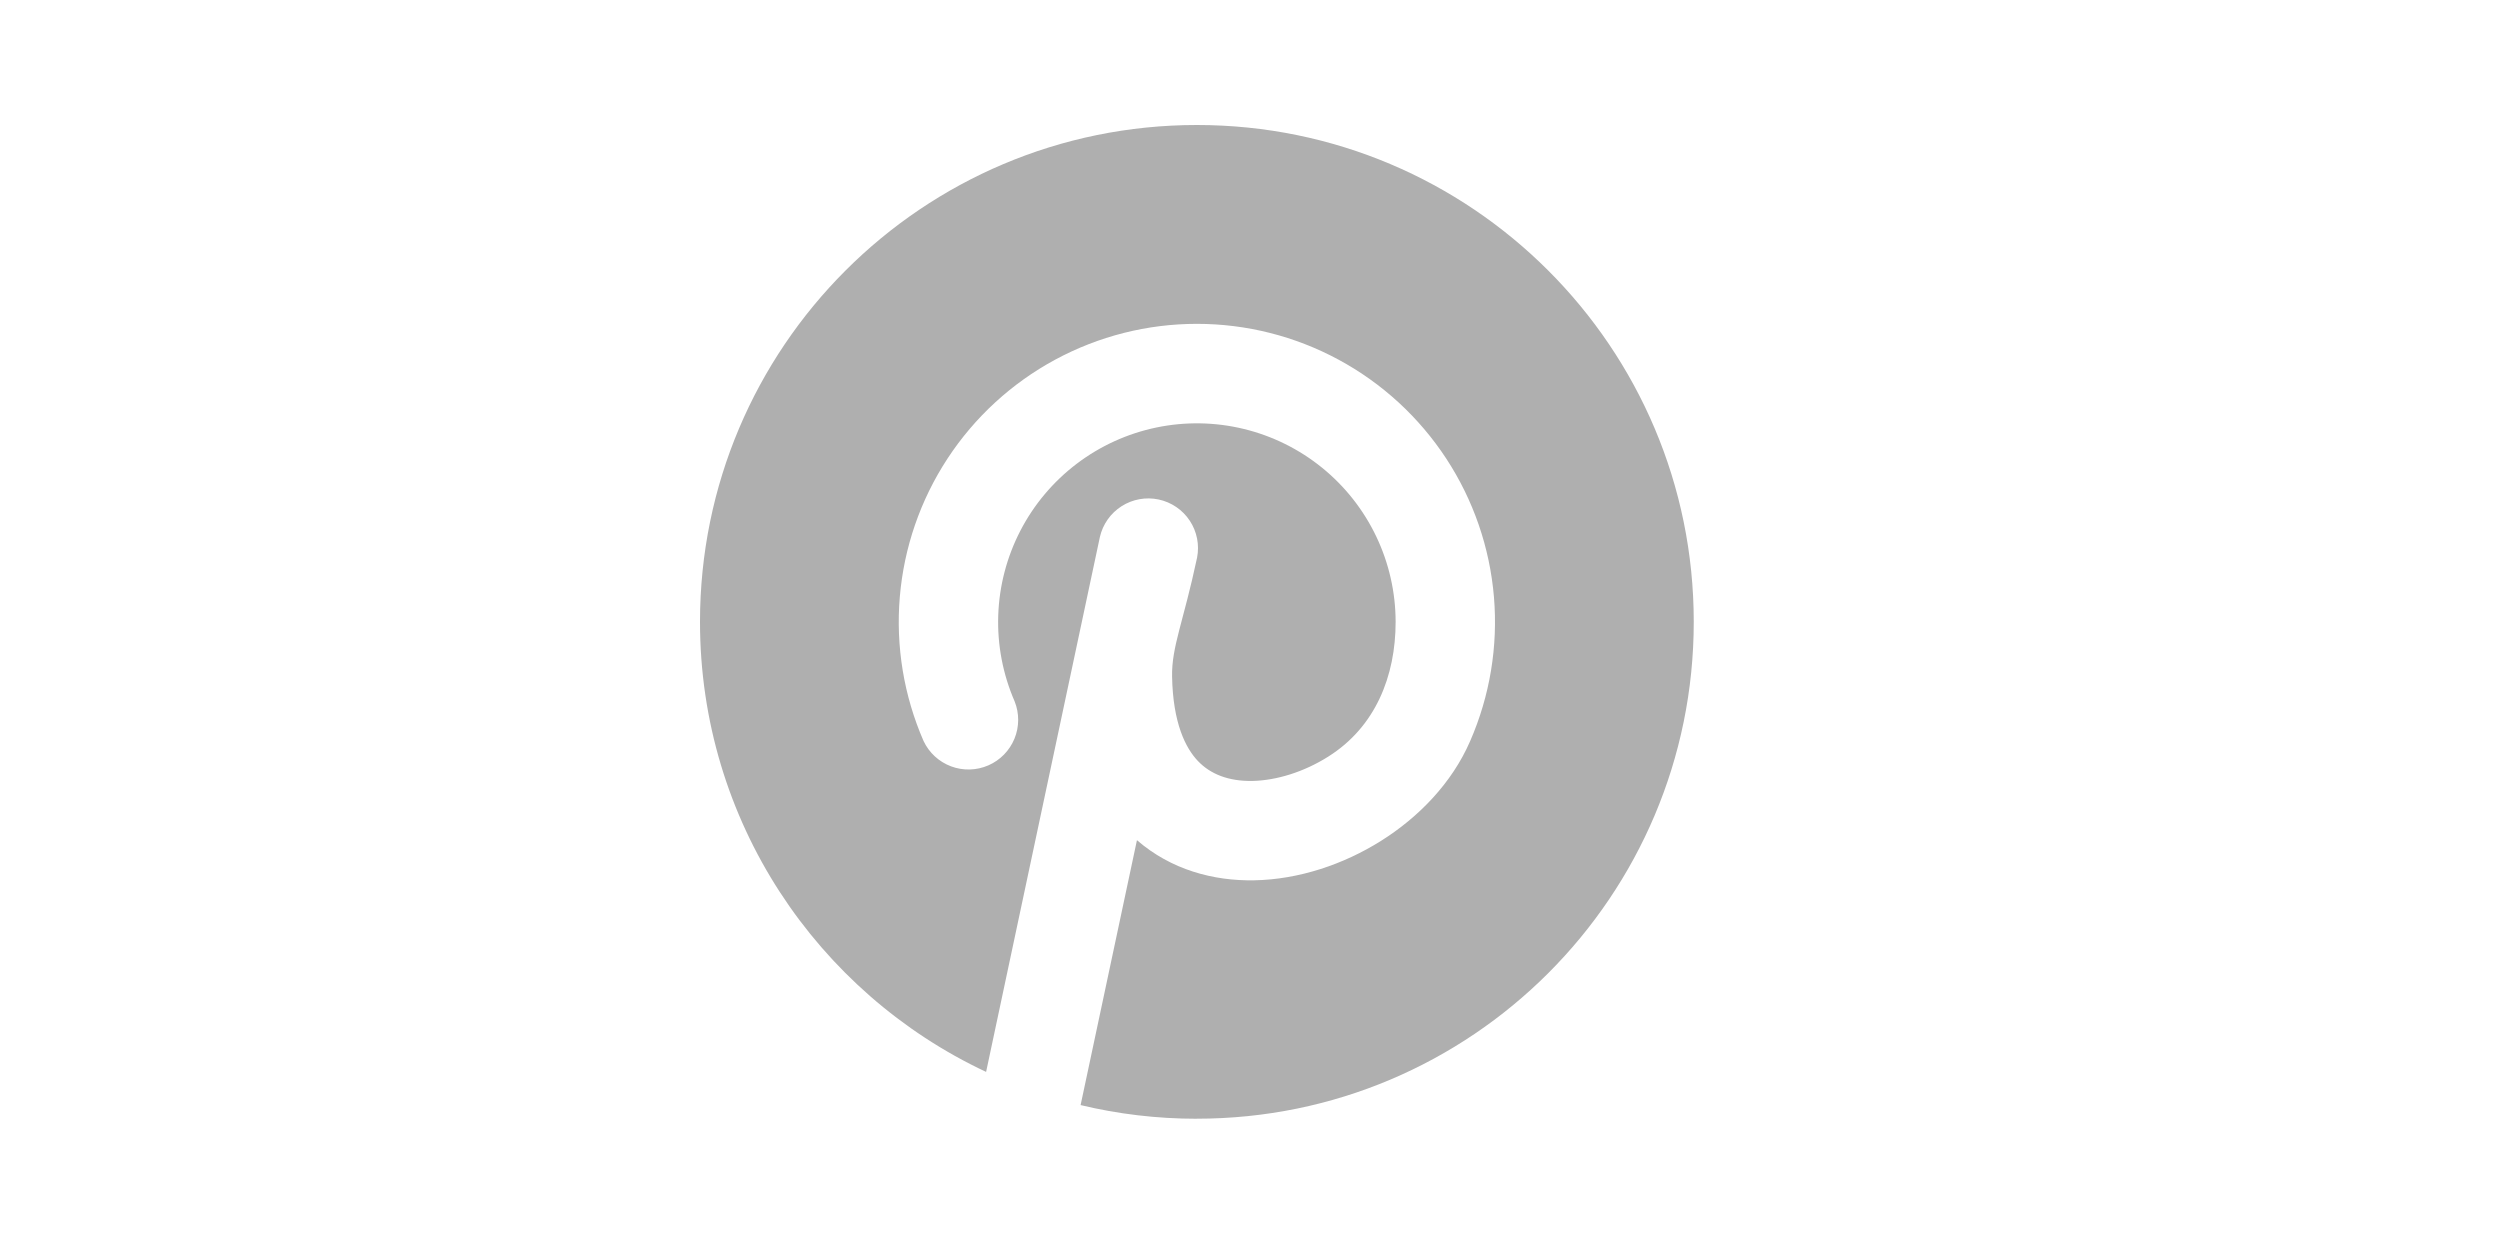 <svg width="400" height="200" viewBox="0 0 400 200" fill="none" xmlns="http://www.w3.org/2000/svg">
<path d="M191.5 178.992C235.408 178.992 271 143.402 271 99.496C271 55.59 235.408 20 191.5 20C147.592 20 112 55.59 112 99.496C112 131.342 130.73 158.816 157.776 171.504L175.982 85.918C176.448 83.884 177.695 82.116 179.454 80.993C181.213 79.871 183.343 79.485 185.384 79.919C187.425 80.353 189.214 81.572 190.364 83.313C191.514 85.054 191.933 87.178 191.532 89.225C189.353 99.496 187.446 103.471 187.533 108.241C187.668 115.713 189.703 119.704 191.675 121.771C193.686 123.877 196.588 125.014 200.38 124.951C204.252 124.871 208.632 123.512 212.512 121.063C220.056 116.325 223.3 108.201 223.3 99.496C223.295 94.772 222.237 90.109 220.204 85.845C218.17 81.581 215.212 77.823 211.545 74.846C207.877 71.868 203.592 69.745 199.001 68.63C194.411 67.516 189.629 67.439 185.005 68.403C180.38 69.368 176.028 71.352 172.266 74.209C168.504 77.066 165.426 80.725 163.255 84.921C161.085 89.117 159.876 93.744 159.718 98.465C159.559 103.186 160.455 107.884 162.339 112.215C163.108 114.133 163.099 116.275 162.315 118.187C161.532 120.098 160.034 121.63 158.141 122.457C156.247 123.283 154.106 123.341 152.171 122.616C150.236 121.892 148.66 120.442 147.775 118.575C144.61 111.317 143.302 103.384 143.97 95.494C144.637 87.604 147.258 80.004 151.596 73.38C155.935 66.756 161.854 61.316 168.821 57.551C175.787 53.786 183.581 51.815 191.5 51.815C199.419 51.815 207.213 53.786 214.179 57.551C221.146 61.316 227.065 66.756 231.404 73.38C235.742 80.004 238.363 87.604 239.03 95.494C239.698 103.384 238.39 111.317 235.225 118.575C232.299 125.316 226.957 130.77 220.979 134.53C214.976 138.306 207.805 140.723 200.666 140.85C194.155 140.969 187.374 139.165 181.912 134.427L172.897 176.814C178.859 178.245 185.092 179 191.492 179L191.5 178.992Z" fill="#AFAFAF"/>
</svg>
